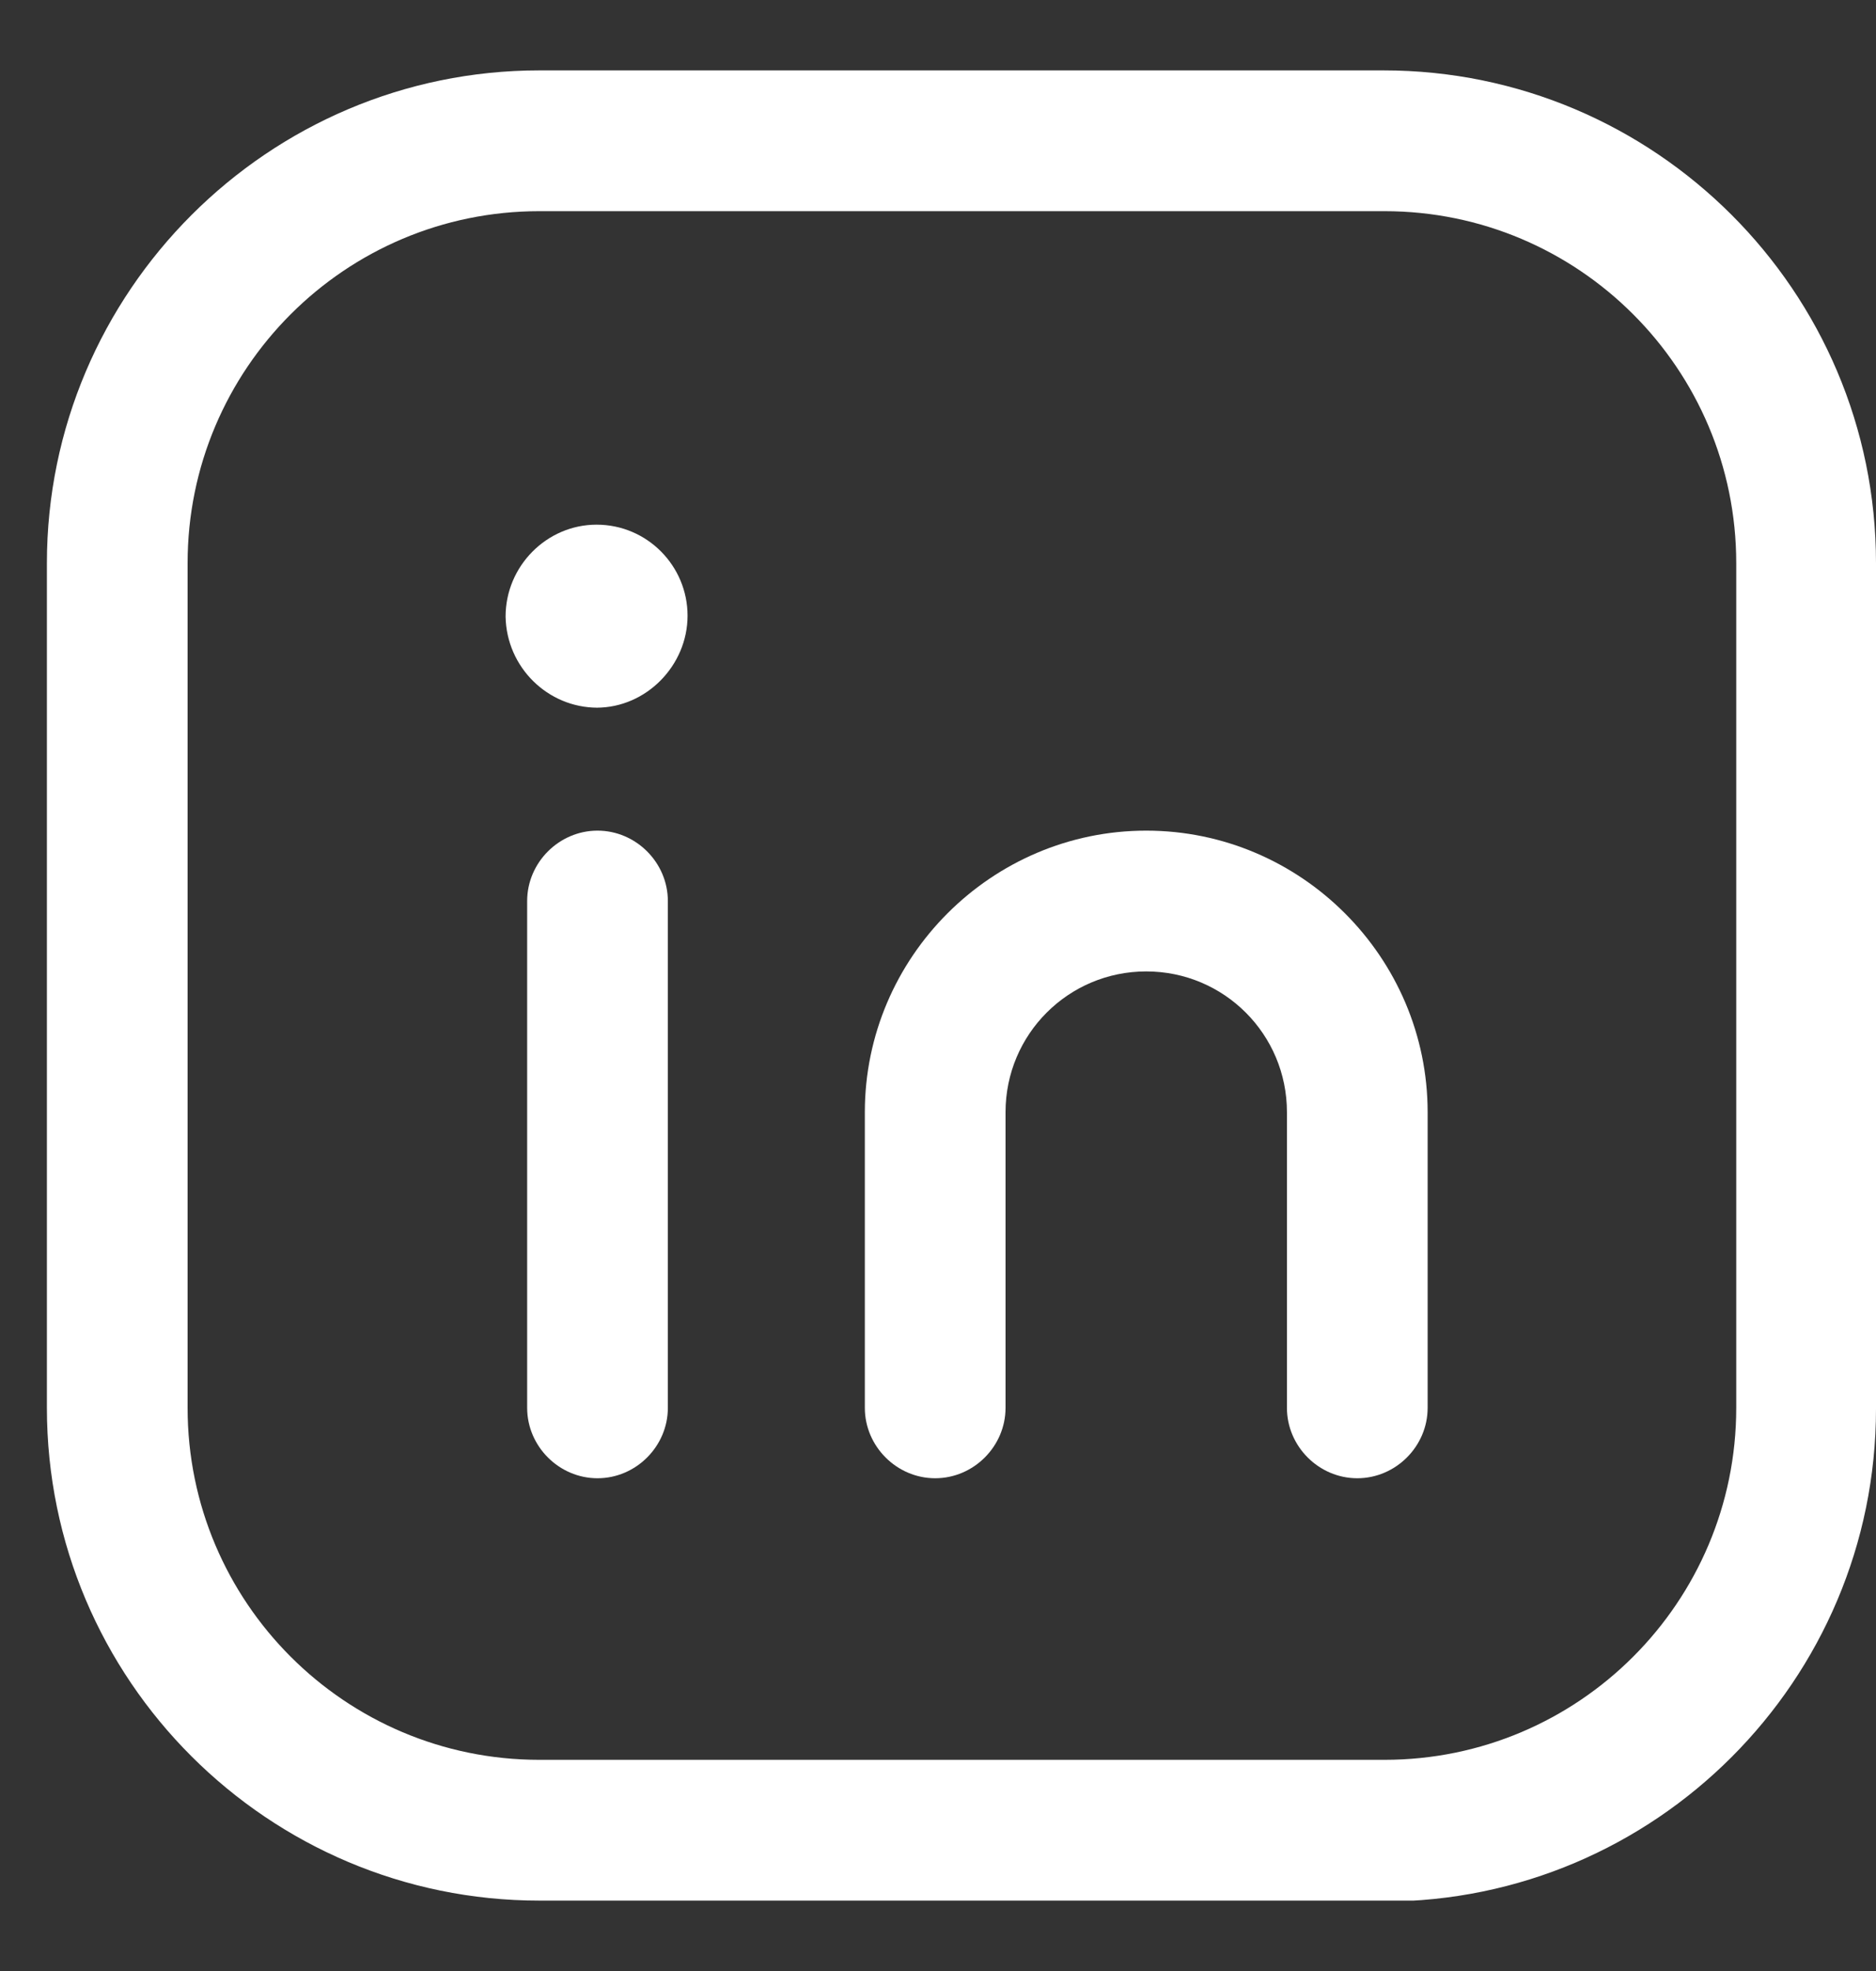<?xml version="1.0" encoding="UTF-8"?><svg width="20" height="21" viewBox="0 0 20 21" fill="none" xmlns="http://www.w3.org/2000/svg">
<rect x="0" y="0" width="20" height="21" fill="#333333" stroke="none"/>
<g clip-path="url(#clip0_0_288)">
<path d="M14.75 20.25H5.75C2.86 20.25 0.5 17.9 0.5 15V6C0.5 3.11 2.86 0.75 5.75 0.75H14.75C17.64 0.75 20 3.1 20 6V15.01C20 17.9 17.65 20.26 14.75 20.26V20.25ZM5.75 2.25C3.68 2.25 2 3.93 2 6V15C2 17.07 3.68 18.75 5.75 18.75H14.76C16.83 18.75 18.51 17.07 18.51 15V6C18.51 3.93 16.83 2.25 14.76 2.25H5.75Z" fill="white"/>
<path d="M6.37 15.75C5.96 15.75 5.62 15.41 5.62 15V9.6C5.62 9.19 5.96 8.85 6.37 8.85C6.78 8.85 7.12 9.19 7.12 9.6V15C7.12 15.41 6.78 15.75 6.37 15.75Z" fill="white"/>
<path d="M14.47 15.75C14.06 15.75 13.72 15.41 13.72 15V11.85C13.72 11.02 13.05 10.35 12.22 10.35C11.39 10.35 10.72 11.02 10.72 11.85V15C10.72 15.41 10.38 15.75 9.97 15.75C9.56 15.75 9.22 15.41 9.22 15V11.85C9.22 10.2 10.57 8.85 12.22 8.85C13.87 8.85 15.22 10.2 15.22 11.85V15C15.22 15.41 14.88 15.75 14.47 15.75Z" fill="white"/>
<path d="M6.37 7.54C5.84 7.54 5.4 7.11 5.39 6.57C5.39 6.03 5.83 5.59 6.36 5.59C6.9 5.59 7.33 6.03 7.33 6.56C7.33 7.09 6.89 7.54 6.36 7.54H6.37Z" fill="white"/>
</g>
<defs>
<clipPath id="clip0_0_288">
<rect width="19.5" height="19.5" fill="white" transform="translate(0.5 0.75)"/>
</clipPath>
</defs>
</svg>
